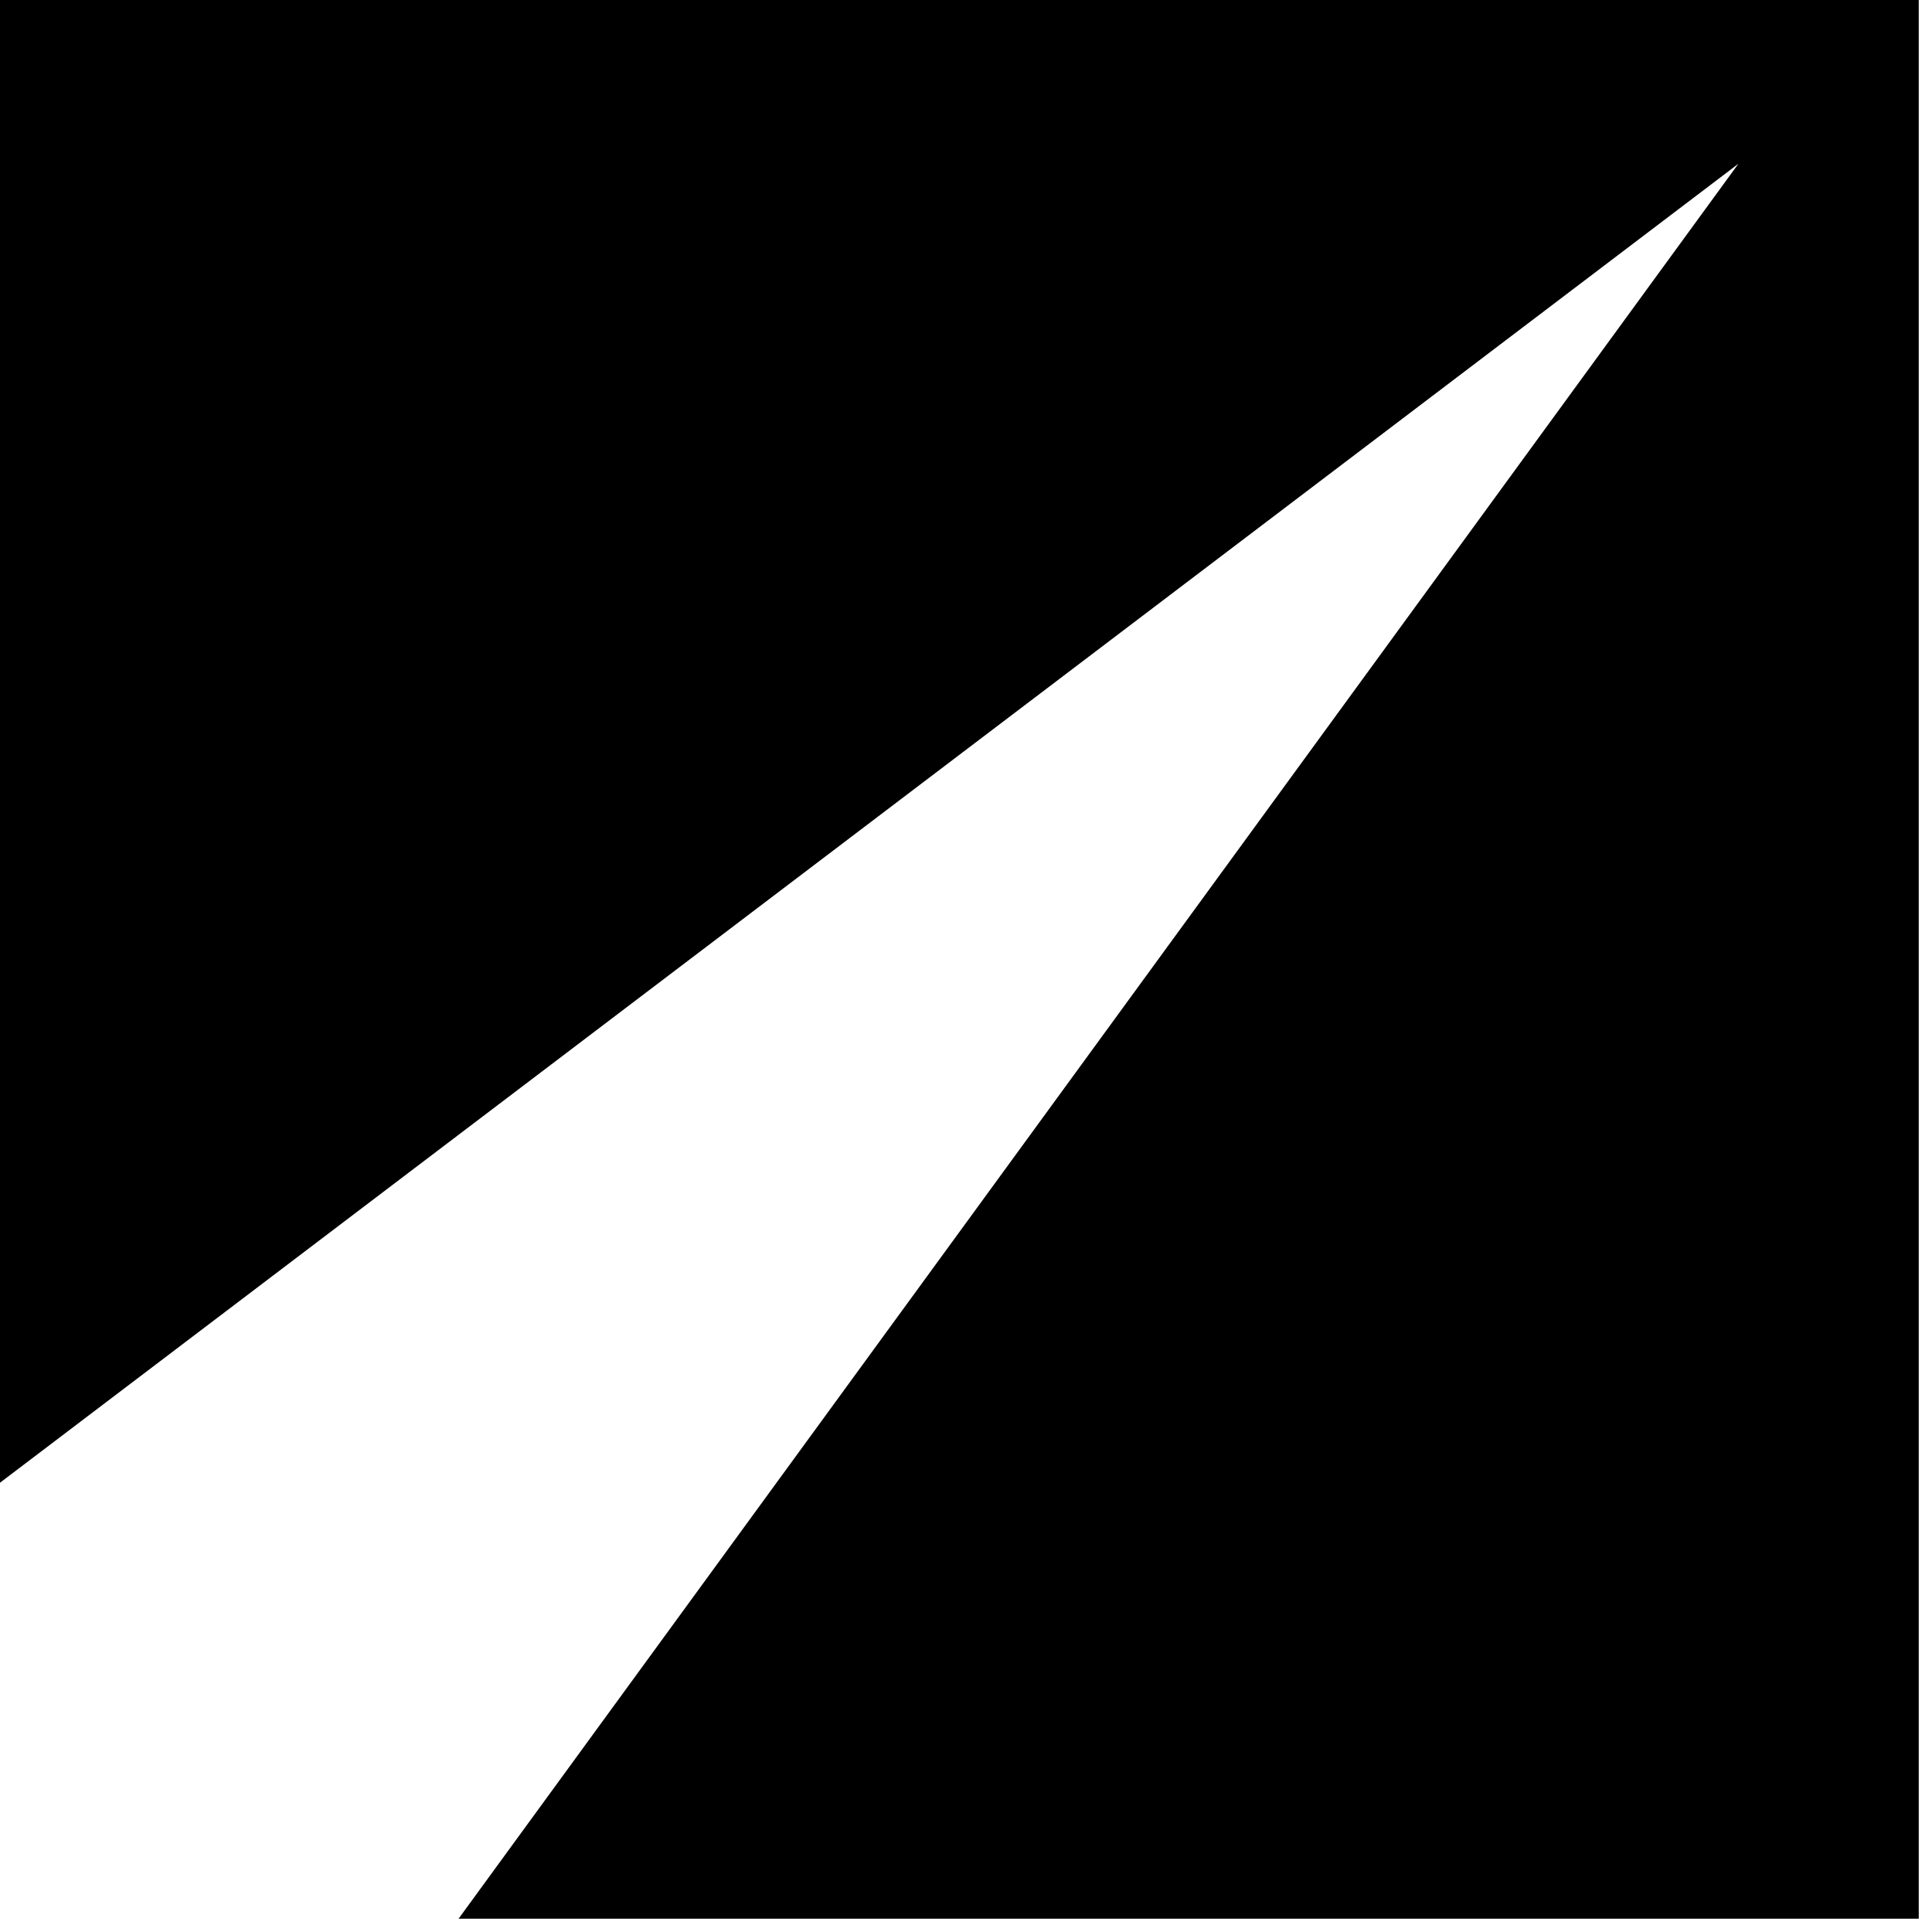 <?xml version="1.0" encoding="UTF-8" standalone="no"?>
<!-- Created with Inkscape (http://www.inkscape.org/) -->

<svg
   width="16"
   height="16"
   viewBox="0 0 4.233 4.233"
   version="1.1"
   id="svg8"
   inkscape:version="1.3.2 (091e20e, 2023-11-25, custom)"
   sodipodi:docname="LogoBox.svg"
   inkscape:export-filename="LogoBox.png"
   inkscape:export-xdpi="576"
   inkscape:export-ydpi="576"
   xmlns:inkscape="http://www.inkscape.org/namespaces/inkscape"
   xmlns:sodipodi="http://sodipodi.sourceforge.net/DTD/sodipodi-0.dtd"
   xmlns="http://www.w3.org/2000/svg"
   xmlns:svg="http://www.w3.org/2000/svg"
   xmlns:rdf="http://www.w3.org/1999/02/22-rdf-syntax-ns#"
   xmlns:cc="http://creativecommons.org/ns#"
   xmlns:dc="http://purl.org/dc/elements/1.1/">
  <title
     id="title817">AdagaLogoBox</title>
  <defs
     id="defs2">
    <clipPath
       clipPathUnits="userSpaceOnUse"
       id="clipPath17">
      <path
         d="M 0,595.28 H 841.89 V 0 H 0 Z"
         transform="translate(-455.962,-424.041)"
         id="path17" />
    </clipPath>
  </defs>
  <sodipodi:namedview
     id="base"
     pagecolor="#ffffff"
     bordercolor="#666666"
     borderopacity="1.0"
     inkscape:pageopacity="0.0"
     inkscape:pageshadow="2"
     inkscape:zoom="22.4"
     inkscape:cx="9.6428571"
     inkscape:cy="7.9464286"
     inkscape:document-units="px"
     inkscape:current-layer="layer1"
     showgrid="true"
     units="px"
     inkscape:measure-start="0,0"
     inkscape:measure-end="0,0"
     inkscape:window-width="1920"
     inkscape:window-height="1018"
     inkscape:window-x="-8"
     inkscape:window-y="-8"
     inkscape:window-maximized="1"
     inkscape:showpageshadow="2"
     inkscape:pagecheckerboard="0"
     inkscape:deskcolor="#d1d1d1">
    <inkscape:grid
       type="xygrid"
       id="grid815"
       spacingx="0.132"
       spacingy="0.132"
       originx="0"
       originy="0"
       units="px"
       visible="true" />
  </sodipodi:namedview>
  <g
     inkscape:label="Layer 1"
     inkscape:groupmode="layer"
     id="layer1"
     transform="translate(0,-292.767)">
    <path
       id="path16"
       d="M 0,0 V -52.397 L 61.434,-5.786 16.205,-67.805 H 67.806 V 0 Z"
       style="fill:#000000;fill-opacity:1;fill-rule:nonzero;stroke:none"
       transform="matrix(0.062,0,0,-0.062,0,292.767)"
       clip-path="url(#clipPath17)" />
  </g>
</svg>
